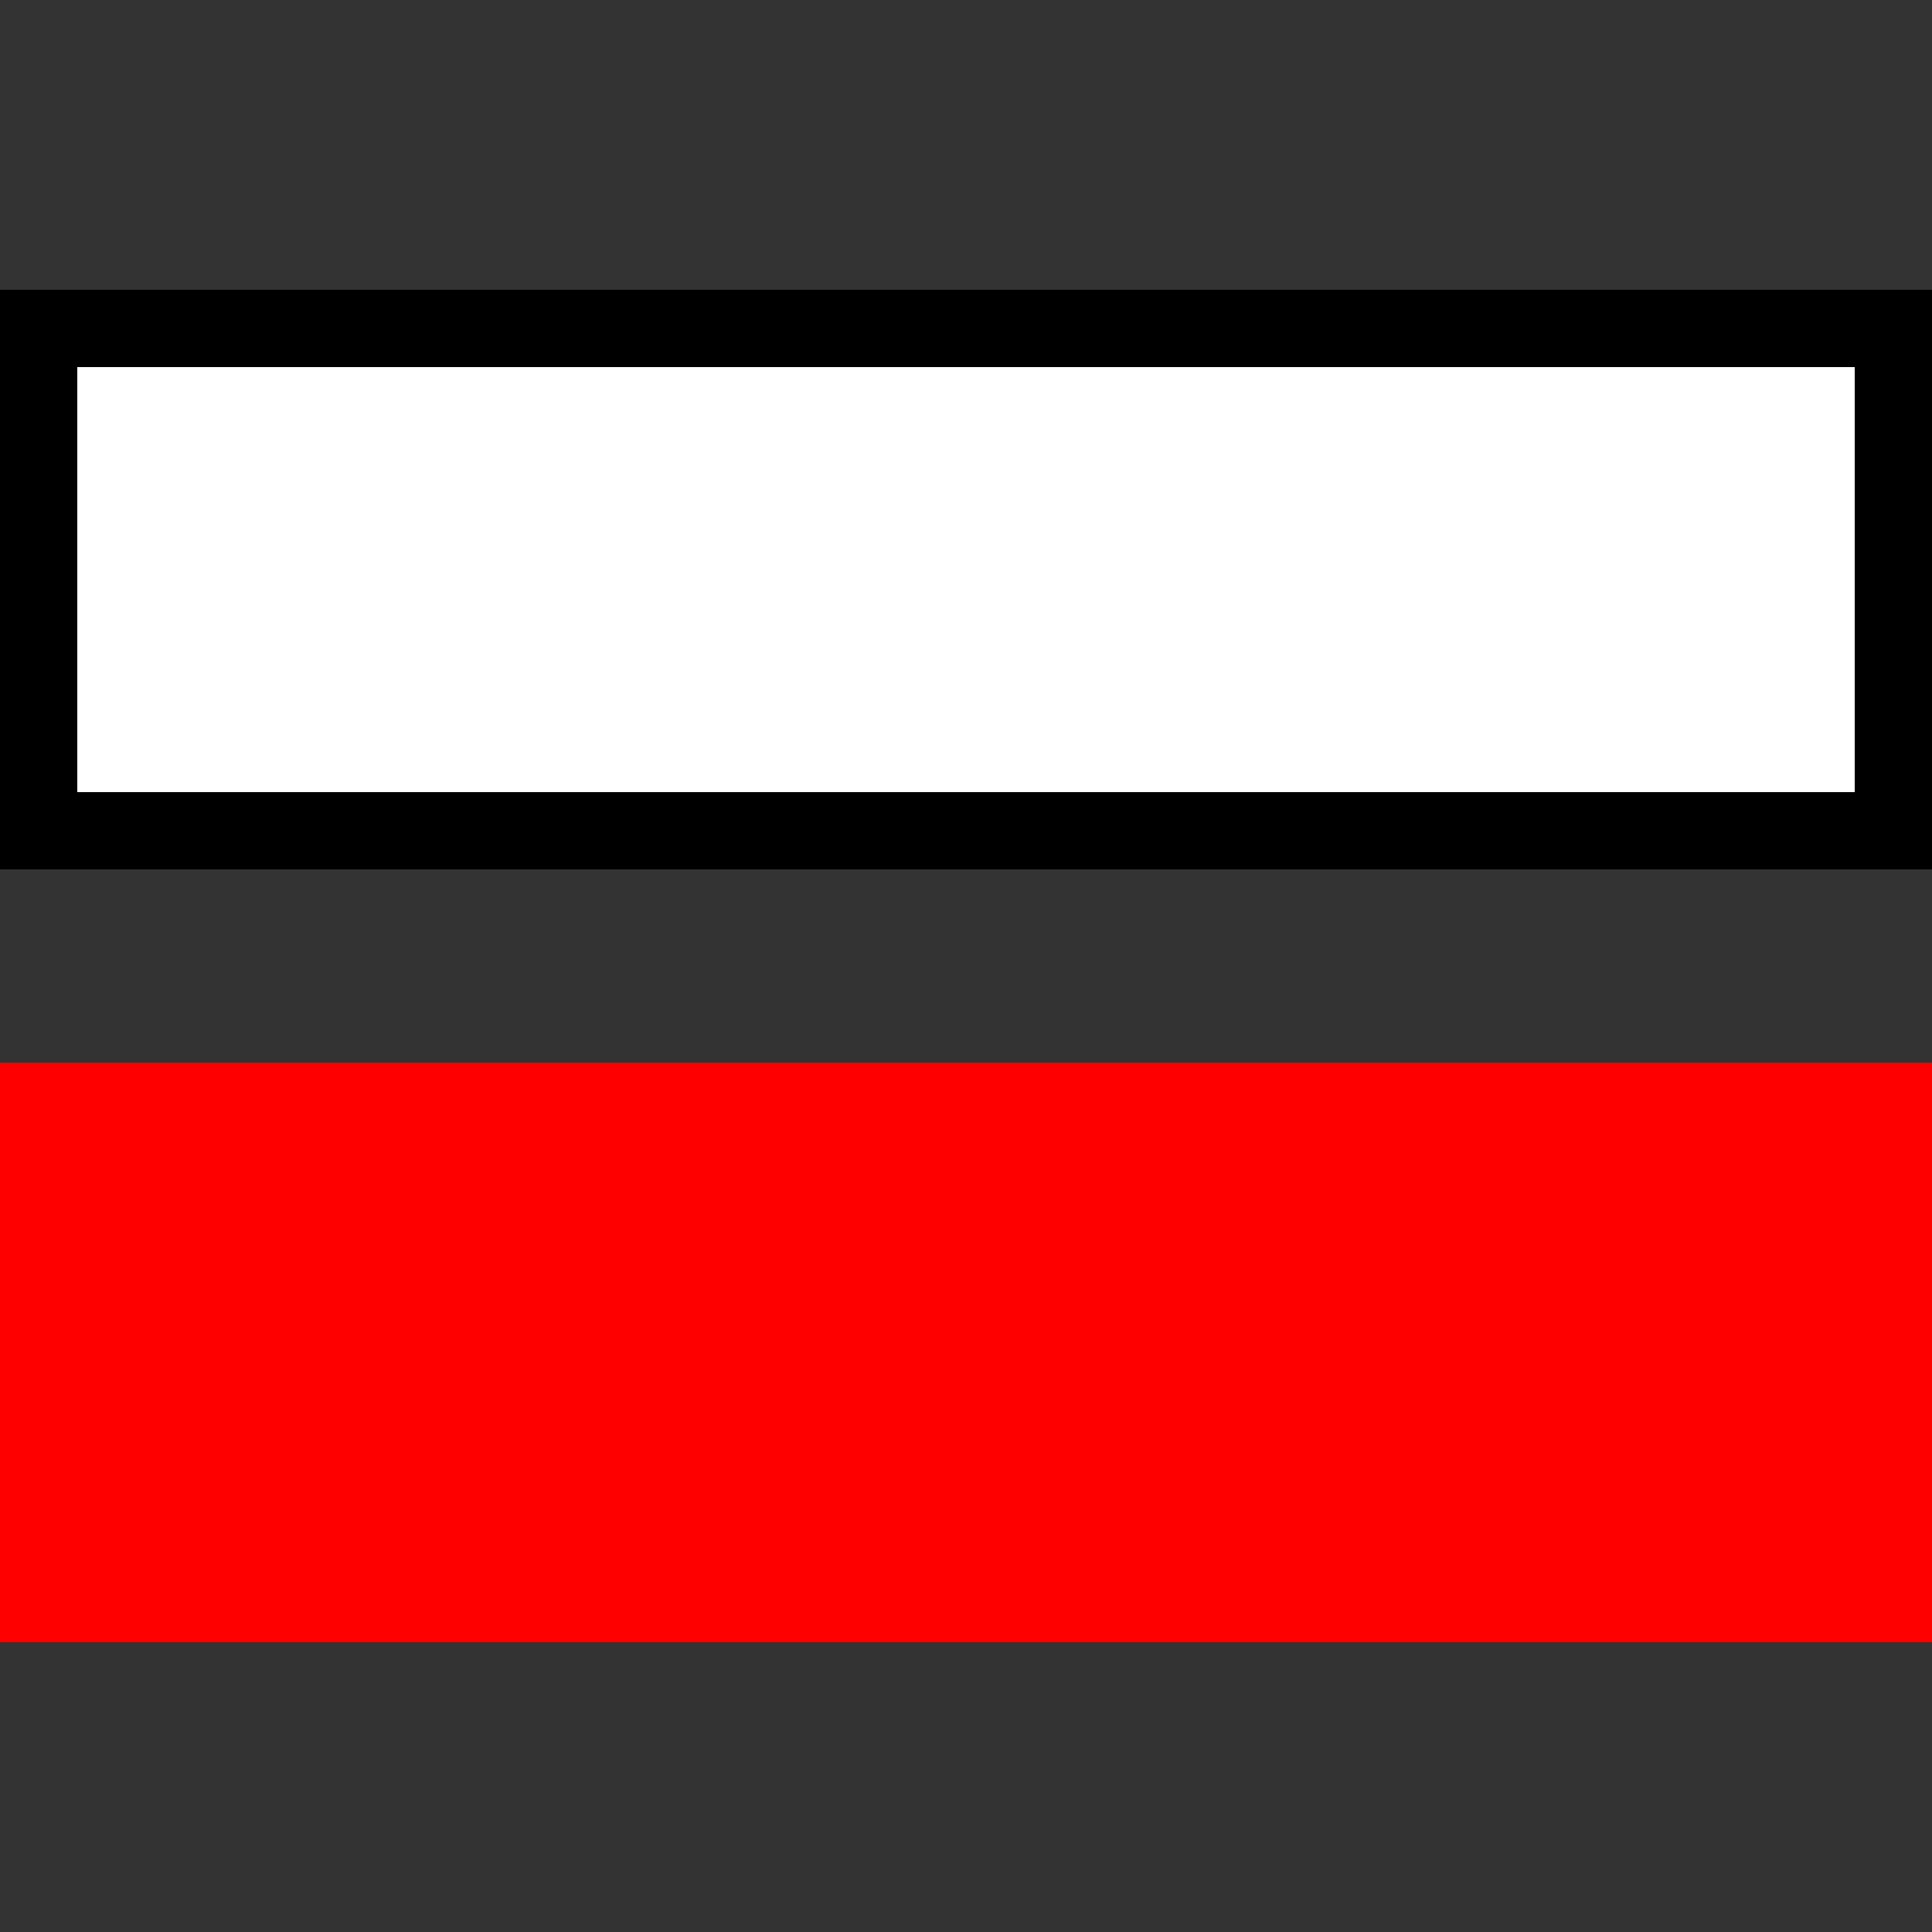 <?xml version="1.0" encoding="UTF-8" standalone="no"?>
<svg
   xmlns:dc="http://purl.org/dc/elements/1.1/"
   xmlns:cc="http://creativecommons.org/ns#"
   xmlns:rdf="http://www.w3.org/1999/02/22-rdf-syntax-ns#"
   xmlns:svg="http://www.w3.org/2000/svg"
   xmlns="http://www.w3.org/2000/svg"
   width="5mm"
   height="5mm"
   viewBox="0 0 100 100"
   id="svg2"
   version="1.1">
  <rect x="0" y="0" width="100" height="100" fill="#333333" stroke="none"/>
  <defs
     id="defs4" />
  <rect
     y="17"
     x="2"
     height="26"
     width="96"
     id="rect4136"
     style="fill:#ffffff;fill-opacity:1;stroke:#000000;stroke-width:4;stroke-miterlimit:4;stroke-dasharray:none;stroke-opacity:1" />
  <rect
     style="fill:#ff0000;fill-opacity:1;stroke:none;"
     id="rect4136-3"
     width="100"
     height="30"
     x="0"
     y="55" />
</svg>

